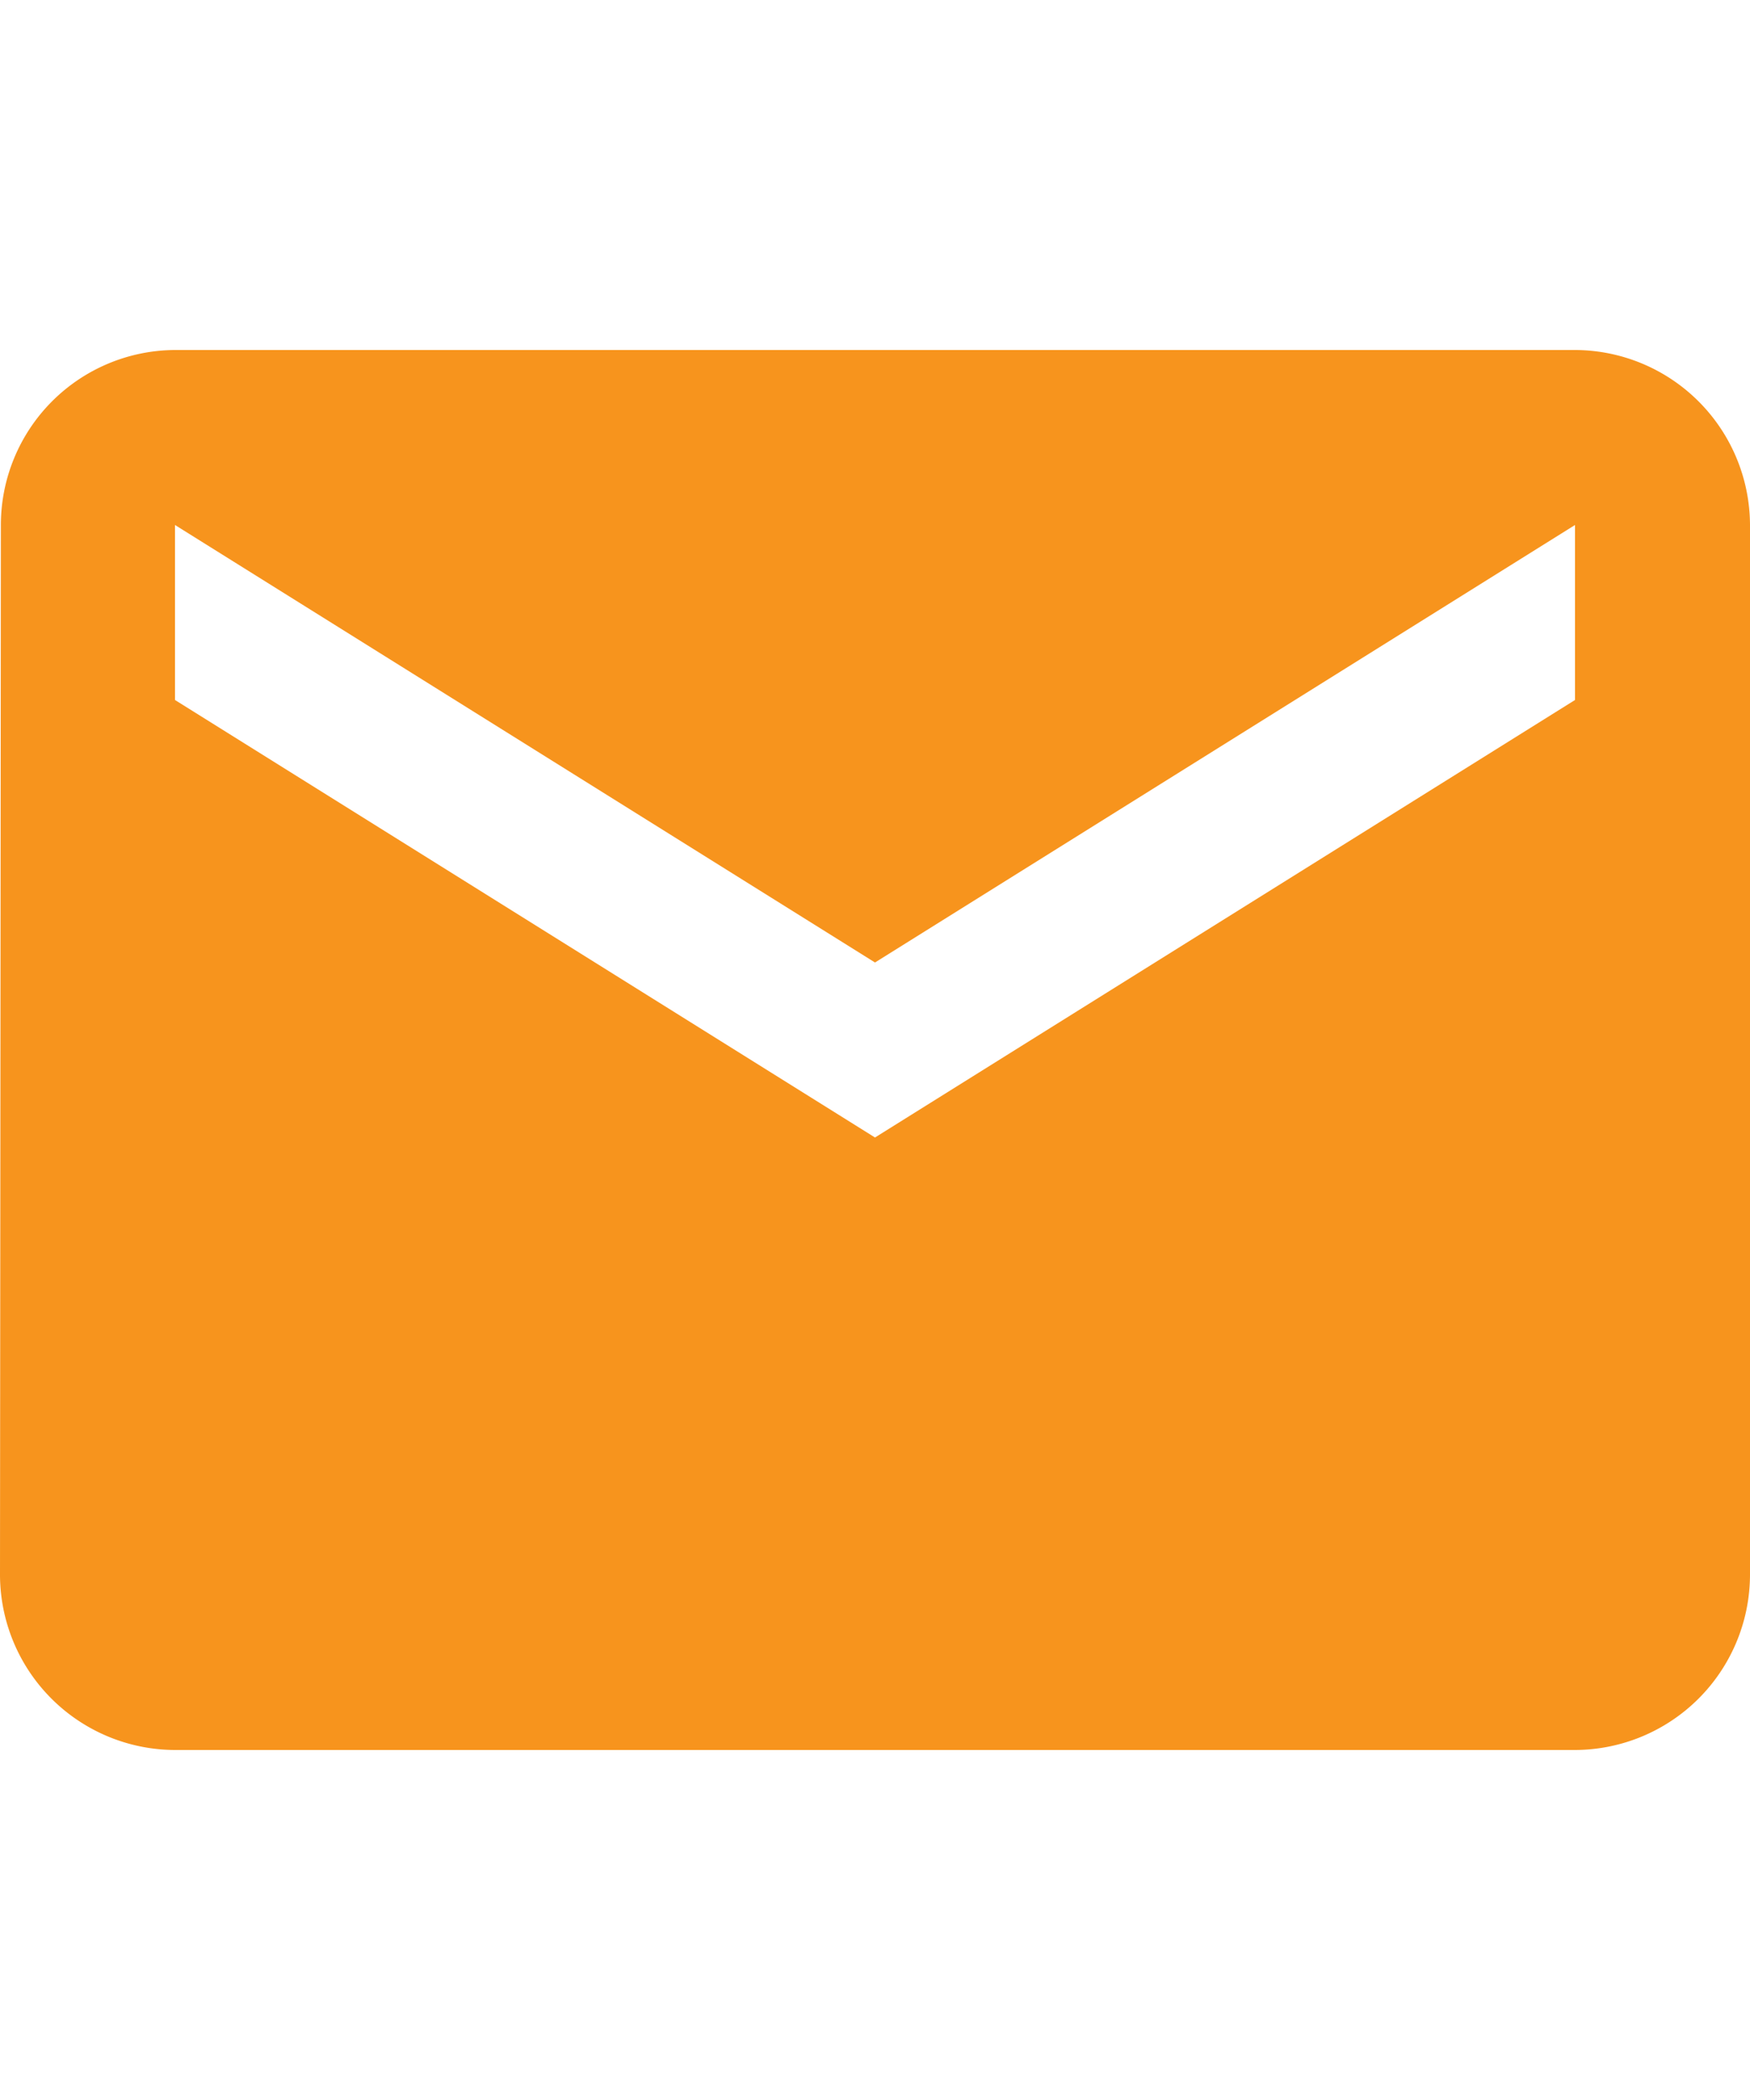 <svg xmlns="http://www.w3.org/2000/svg" width="24" height="28.8" viewBox="0 0 36 28.8"><defs><style>.a{fill:#f7941d;}</style></defs><path class="a" d="M35.4,6H6.6A3.6,3.6,0,0,0,3.018,9.6L3,31.2a3.611,3.611,0,0,0,3.6,3.6H35.4A3.611,3.611,0,0,0,39,31.2V9.6A3.611,3.611,0,0,0,35.4,6Zm0,7.2L21,22.2l-14.4-9V9.6l14.4,9,14.4-9Z" transform="translate(-3 -6)"/></svg>